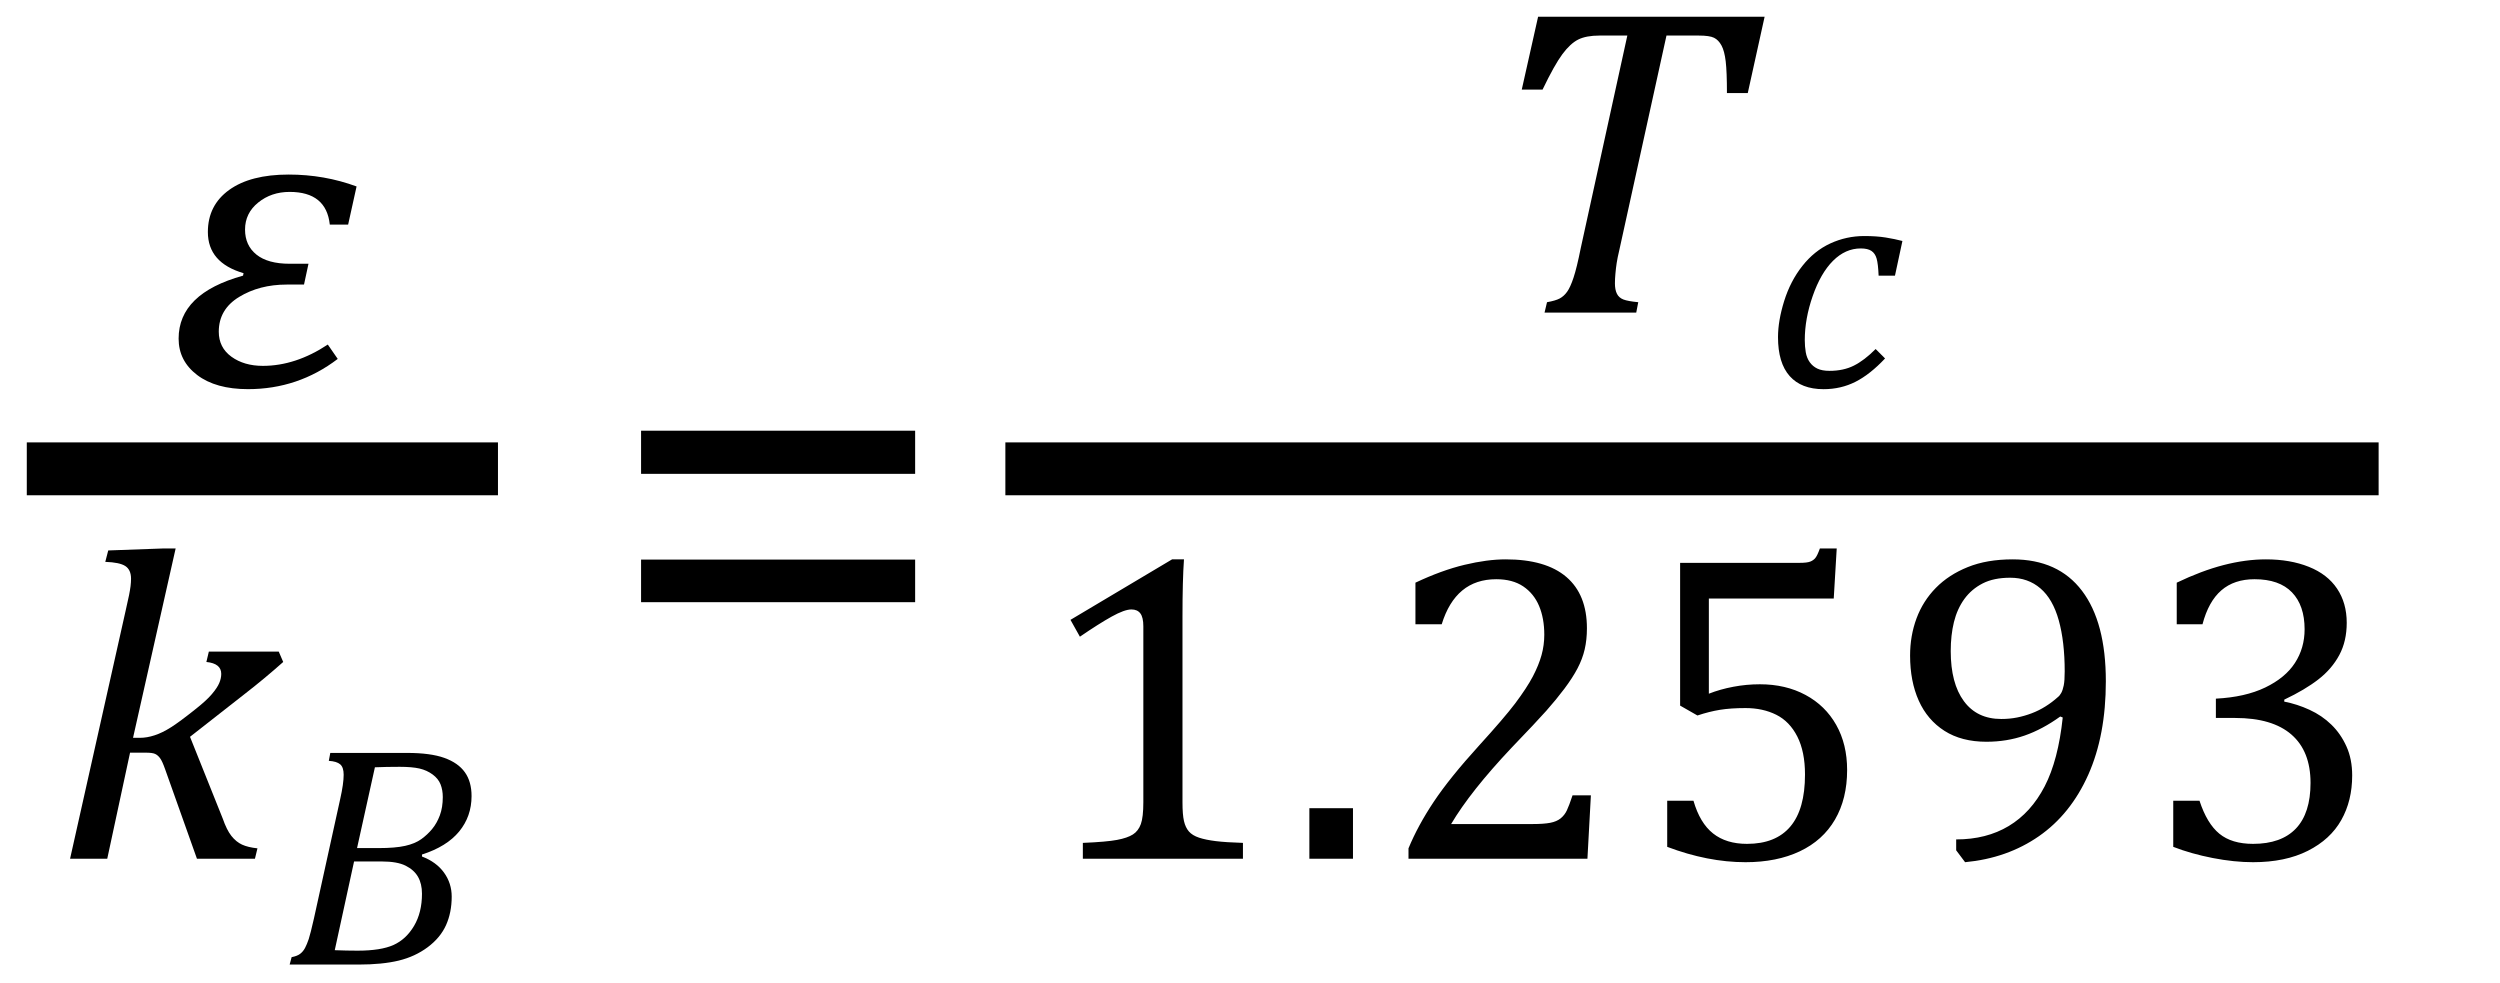 <?xml version="1.0" encoding="UTF-8" standalone="no"?><svg xmlns="http://www.w3.org/2000/svg" xmlns:xlink="http://www.w3.org/1999/xlink" stroke-dasharray="none" shape-rendering="auto" font-family="'Dialog'" width="78.813" text-rendering="auto" fill-opacity="1" contentScriptType="text/ecmascript" color-interpolation="auto" color-rendering="auto" preserveAspectRatio="xMidYMid meet" font-size="12" fill="black" stroke="black" image-rendering="auto" stroke-miterlimit="10" zoomAndPan="magnify" version="1.0" stroke-linecap="square" stroke-linejoin="miter" contentStyleType="text/css" font-style="normal" height="31" stroke-width="1" stroke-dashoffset="0" font-weight="normal" stroke-opacity="1" y="-9"><!--Converted from MathML using JEuclid--><defs id="genericDefs"/><g><g text-rendering="optimizeLegibility" stroke-width="1.667" color-interpolation="linearRGB" color-rendering="optimizeQuality" image-rendering="optimizeQuality"><line y2="14.78" fill="none" x1="1.678" x2="14.865" y1="14.78"/><path d="M5.672 -5.078 L5.094 -5.078 Q4.984 -6.109 3.828 -6.109 Q3.25 -6.109 2.836 -5.773 Q2.422 -5.438 2.422 -4.922 Q2.422 -4.422 2.781 -4.133 Q3.141 -3.844 3.828 -3.844 L4.422 -3.844 L4.281 -3.188 L3.734 -3.188 Q2.875 -3.188 2.234 -2.797 Q1.594 -2.406 1.594 -1.703 Q1.594 -1.203 1.992 -0.914 Q2.391 -0.625 2.984 -0.625 Q4.016 -0.625 5.031 -1.297 L5.344 -0.844 Q4.094 0.109 2.516 0.109 Q1.5 0.109 0.914 -0.336 Q0.328 -0.781 0.328 -1.484 Q0.328 -2.906 2.359 -3.469 L2.375 -3.547 Q1.25 -3.875 1.25 -4.844 Q1.25 -5.688 1.922 -6.172 Q2.594 -6.656 3.797 -6.656 Q4.922 -6.656 5.938 -6.281 L5.672 -5.078 Z" stroke-width="1" transform="translate(5.303,12.159)" stroke="none"/></g><g text-rendering="optimizeLegibility" transform="translate(1.678,27.072)" color-rendering="optimizeQuality" color-interpolation="linearRGB" image-rendering="optimizeQuality"><path d="M2.516 -3.812 L2.734 -3.812 Q2.953 -3.812 3.195 -3.891 Q3.438 -3.969 3.719 -4.148 Q4 -4.328 4.469 -4.703 Q4.828 -4.984 5 -5.188 Q5.172 -5.391 5.234 -5.539 Q5.297 -5.688 5.297 -5.828 Q5.297 -6.156 4.828 -6.203 L4.906 -6.531 L7.109 -6.531 L7.25 -6.203 Q6.672 -5.688 6.047 -5.203 L4.312 -3.844 L5.344 -1.266 Q5.469 -0.906 5.617 -0.719 Q5.766 -0.531 5.953 -0.445 Q6.141 -0.359 6.438 -0.328 L6.359 0 L4.531 0 L3.531 -2.812 Q3.438 -3.078 3.367 -3.172 Q3.297 -3.266 3.211 -3.305 Q3.125 -3.344 2.922 -3.344 L2.422 -3.344 L1.703 0 L0.531 0 L2.281 -7.812 Q2.359 -8.156 2.391 -8.312 Q2.422 -8.469 2.438 -8.594 Q2.453 -8.719 2.453 -8.828 Q2.453 -9.109 2.273 -9.227 Q2.094 -9.344 1.641 -9.359 L1.734 -9.719 L3.453 -9.781 L3.859 -9.781 L2.516 -3.812 Z" stroke="none"/></g><g text-rendering="optimizeLegibility" transform="translate(8.928,30.408)" color-rendering="optimizeQuality" color-interpolation="linearRGB" image-rendering="optimizeQuality"><path d="M4.375 -3.406 Q4.828 -3.234 5.07 -2.898 Q5.312 -2.562 5.312 -2.141 Q5.312 -1.641 5.133 -1.242 Q4.953 -0.844 4.555 -0.547 Q4.156 -0.25 3.641 -0.125 Q3.125 0 2.375 0 L0.203 0 L0.266 -0.234 Q0.438 -0.266 0.531 -0.336 Q0.625 -0.406 0.688 -0.523 Q0.75 -0.641 0.805 -0.805 Q0.859 -0.969 0.969 -1.453 L1.797 -5.219 Q1.906 -5.703 1.906 -5.984 Q1.906 -6.219 1.797 -6.312 Q1.688 -6.406 1.438 -6.422 L1.484 -6.672 L3.906 -6.672 Q4.641 -6.672 5.078 -6.516 Q5.516 -6.359 5.727 -6.062 Q5.938 -5.766 5.938 -5.312 Q5.938 -4.672 5.547 -4.195 Q5.156 -3.719 4.375 -3.469 L4.375 -3.406 ZM3.016 -3.672 Q3.531 -3.672 3.844 -3.742 Q4.156 -3.812 4.352 -3.953 Q4.547 -4.094 4.695 -4.273 Q4.844 -4.453 4.938 -4.703 Q5.031 -4.953 5.031 -5.281 Q5.031 -5.5 4.961 -5.68 Q4.891 -5.859 4.711 -5.992 Q4.531 -6.125 4.297 -6.18 Q4.062 -6.234 3.672 -6.234 Q3.25 -6.234 2.891 -6.219 L2.328 -3.672 L3.016 -3.672 ZM1.625 -0.453 Q2 -0.438 2.344 -0.438 Q3.078 -0.438 3.477 -0.617 Q3.875 -0.797 4.125 -1.219 Q4.375 -1.641 4.375 -2.234 Q4.375 -2.547 4.25 -2.766 Q4.125 -2.984 3.859 -3.117 Q3.594 -3.25 3.109 -3.25 L2.234 -3.25 L1.625 -0.453 Z" stroke="none"/></g><g text-rendering="optimizeLegibility" transform="translate(18.991,22)" color-rendering="optimizeQuality" color-interpolation="linearRGB" image-rendering="optimizeQuality"><path d="M1.219 -7.062 L1.219 -8.422 L9.859 -8.422 L9.859 -7.062 L1.219 -7.062 ZM1.219 -3.016 L1.219 -4.359 L9.859 -4.359 L9.859 -3.016 L1.219 -3.016 Z" stroke="none"/></g><g text-rendering="optimizeLegibility" stroke-width="1.667" color-interpolation="linearRGB" color-rendering="optimizeQuality" image-rendering="optimizeQuality"><line y2="14.78" fill="none" x1="32.528" x2="74.153" y1="14.78"/><path d="M4.875 0 L1.984 0 L2.062 -0.328 Q2.328 -0.375 2.461 -0.445 Q2.594 -0.516 2.695 -0.656 Q2.797 -0.797 2.898 -1.102 Q3 -1.406 3.125 -2.031 L4.594 -8.734 L3.719 -8.734 Q3.297 -8.734 3.047 -8.609 Q2.797 -8.484 2.547 -8.148 Q2.297 -7.812 1.922 -7.031 L1.266 -7.031 L1.781 -9.328 L8.922 -9.328 L8.391 -6.922 L7.734 -6.922 Q7.734 -7.594 7.695 -7.922 Q7.656 -8.25 7.562 -8.422 Q7.469 -8.594 7.328 -8.664 Q7.188 -8.734 6.844 -8.734 L5.828 -8.734 L4.344 -1.984 Q4.281 -1.719 4.258 -1.562 Q4.234 -1.406 4.219 -1.234 Q4.203 -1.062 4.203 -0.922 Q4.203 -0.719 4.266 -0.594 Q4.328 -0.469 4.469 -0.414 Q4.609 -0.359 4.938 -0.328 L4.875 0 Z" stroke-width="1" transform="translate(46.708,9.855)" stroke="none"/></g><g text-rendering="optimizeLegibility" transform="translate(55.63,12.191)" color-rendering="optimizeQuality" color-interpolation="linearRGB" image-rendering="optimizeQuality"><path d="M3.594 -3.5 Q3.578 -3.875 3.531 -4.039 Q3.484 -4.203 3.367 -4.281 Q3.25 -4.359 3.031 -4.359 Q2.547 -4.359 2.156 -3.969 Q1.766 -3.578 1.516 -2.859 Q1.266 -2.141 1.266 -1.469 Q1.266 -1.266 1.297 -1.086 Q1.328 -0.906 1.422 -0.773 Q1.516 -0.641 1.664 -0.57 Q1.812 -0.5 2.047 -0.5 Q2.484 -0.5 2.812 -0.664 Q3.141 -0.828 3.5 -1.188 L3.797 -0.891 Q3.328 -0.391 2.867 -0.156 Q2.406 0.078 1.859 0.078 Q1.156 0.078 0.789 -0.336 Q0.422 -0.75 0.422 -1.562 Q0.422 -2.078 0.617 -2.703 Q0.812 -3.328 1.188 -3.805 Q1.562 -4.281 2.07 -4.516 Q2.578 -4.75 3.141 -4.75 Q3.531 -4.75 3.82 -4.703 Q4.109 -4.656 4.344 -4.594 L4.109 -3.5 L3.594 -3.5 Z" stroke="none"/></g><g text-rendering="optimizeLegibility" transform="translate(32.528,27.072)" color-rendering="optimizeQuality" color-interpolation="linearRGB" image-rendering="optimizeQuality"><path d="M4.75 -1.781 Q4.75 -1.391 4.797 -1.188 Q4.844 -0.984 4.953 -0.859 Q5.062 -0.734 5.273 -0.664 Q5.484 -0.594 5.805 -0.555 Q6.125 -0.516 6.656 -0.5 L6.656 0 L1.609 0 L1.609 -0.5 Q2.359 -0.531 2.688 -0.594 Q3.016 -0.656 3.188 -0.766 Q3.359 -0.875 3.438 -1.094 Q3.516 -1.312 3.516 -1.781 L3.516 -7.328 Q3.516 -7.609 3.422 -7.734 Q3.328 -7.859 3.141 -7.859 Q2.922 -7.859 2.516 -7.633 Q2.109 -7.406 1.516 -7 L1.219 -7.531 L4.422 -9.438 L4.797 -9.438 Q4.75 -8.781 4.75 -7.625 L4.75 -1.781 ZM10.125 -1.594 L10.125 0 L8.75 0 L8.75 -1.594 L10.125 -1.594 ZM15.797 -1.094 Q16.141 -1.094 16.344 -1.133 Q16.547 -1.172 16.672 -1.273 Q16.797 -1.375 16.867 -1.523 Q16.938 -1.672 17.047 -2 L17.625 -2 L17.516 0 L11.875 0 L11.875 -0.328 Q12.172 -1.047 12.672 -1.797 Q13.172 -2.547 14.094 -3.562 Q14.891 -4.438 15.234 -4.891 Q15.609 -5.391 15.797 -5.75 Q15.984 -6.109 16.07 -6.422 Q16.156 -6.734 16.156 -7.062 Q16.156 -7.578 15.992 -7.969 Q15.828 -8.359 15.492 -8.586 Q15.156 -8.812 14.641 -8.812 Q13.359 -8.812 12.922 -7.391 L12.094 -7.391 L12.094 -8.703 Q12.922 -9.094 13.641 -9.266 Q14.359 -9.438 14.938 -9.438 Q16.203 -9.438 16.852 -8.883 Q17.5 -8.328 17.5 -7.266 Q17.5 -6.906 17.43 -6.602 Q17.359 -6.297 17.203 -6 Q17.047 -5.703 16.789 -5.359 Q16.531 -5.016 16.219 -4.664 Q15.906 -4.312 15.125 -3.5 Q13.828 -2.125 13.219 -1.094 L15.797 -1.094 ZM20.031 -0.375 L20.031 -1.828 L20.859 -1.828 Q21.062 -1.125 21.477 -0.797 Q21.891 -0.469 22.547 -0.469 Q23.453 -0.469 23.914 -1.016 Q24.375 -1.562 24.375 -2.656 Q24.375 -3.375 24.133 -3.852 Q23.891 -4.328 23.469 -4.539 Q23.047 -4.75 22.5 -4.75 Q22.031 -4.75 21.695 -4.695 Q21.359 -4.641 20.984 -4.516 L20.438 -4.828 L20.438 -9.328 L24.203 -9.328 Q24.438 -9.328 24.539 -9.367 Q24.641 -9.406 24.703 -9.484 Q24.766 -9.562 24.844 -9.781 L25.375 -9.781 L25.281 -8.203 L21.344 -8.203 L21.344 -5.203 Q21.703 -5.344 22.117 -5.422 Q22.531 -5.5 22.953 -5.5 Q23.766 -5.5 24.391 -5.164 Q25.016 -4.828 25.359 -4.219 Q25.703 -3.609 25.703 -2.797 Q25.703 -1.891 25.32 -1.234 Q24.938 -0.578 24.211 -0.234 Q23.484 0.109 22.5 0.109 Q21.312 0.109 20.031 -0.375 ZM29.141 -0.266 L29.141 -0.609 Q30.094 -0.609 30.797 -1.031 Q31.5 -1.453 31.93 -2.281 Q32.359 -3.109 32.5 -4.453 L32.422 -4.484 Q31.859 -4.078 31.297 -3.883 Q30.734 -3.688 30.094 -3.688 Q29.312 -3.688 28.773 -4.031 Q28.234 -4.375 27.961 -4.984 Q27.688 -5.594 27.688 -6.406 Q27.688 -7.031 27.891 -7.578 Q28.094 -8.125 28.5 -8.539 Q28.906 -8.953 29.508 -9.195 Q30.109 -9.438 30.922 -9.438 Q32.359 -9.438 33.109 -8.445 Q33.859 -7.453 33.859 -5.594 Q33.859 -3.891 33.305 -2.648 Q32.75 -1.406 31.75 -0.711 Q30.75 -0.016 29.422 0.109 L29.141 -0.266 ZM30.562 -4.406 Q30.828 -4.406 31.062 -4.453 Q31.297 -4.5 31.523 -4.586 Q31.75 -4.672 31.961 -4.805 Q32.172 -4.938 32.344 -5.094 Q32.406 -5.141 32.453 -5.227 Q32.5 -5.312 32.531 -5.461 Q32.562 -5.609 32.562 -5.906 Q32.562 -6.844 32.375 -7.516 Q32.188 -8.188 31.797 -8.523 Q31.406 -8.859 30.844 -8.859 Q30.328 -8.859 29.977 -8.68 Q29.625 -8.5 29.398 -8.188 Q29.172 -7.875 29.07 -7.461 Q28.969 -7.047 28.969 -6.547 Q28.969 -5.531 29.383 -4.969 Q29.797 -4.406 30.562 -4.406 ZM36.094 -7.391 L36.094 -8.703 Q36.875 -9.078 37.57 -9.258 Q38.266 -9.438 38.906 -9.438 Q39.672 -9.438 40.258 -9.203 Q40.844 -8.969 41.148 -8.516 Q41.453 -8.062 41.453 -7.438 Q41.453 -6.859 41.219 -6.422 Q40.984 -5.984 40.562 -5.656 Q40.141 -5.328 39.484 -5.016 L39.484 -4.953 Q39.891 -4.875 40.281 -4.695 Q40.672 -4.516 40.969 -4.227 Q41.266 -3.938 41.445 -3.539 Q41.625 -3.141 41.625 -2.625 Q41.625 -1.828 41.281 -1.219 Q40.938 -0.609 40.227 -0.25 Q39.516 0.109 38.5 0.109 Q37.906 0.109 37.227 -0.023 Q36.547 -0.156 35.984 -0.375 L35.984 -1.828 L36.812 -1.828 Q37.047 -1.109 37.438 -0.789 Q37.828 -0.469 38.5 -0.469 Q39.391 -0.469 39.852 -0.953 Q40.312 -1.438 40.312 -2.391 Q40.312 -3.391 39.711 -3.914 Q39.109 -4.438 37.938 -4.438 L37.328 -4.438 L37.328 -5.047 Q38.25 -5.094 38.883 -5.398 Q39.516 -5.703 39.82 -6.172 Q40.125 -6.641 40.125 -7.234 Q40.125 -7.984 39.727 -8.398 Q39.328 -8.812 38.547 -8.812 Q37.906 -8.812 37.5 -8.461 Q37.094 -8.109 36.906 -7.391 L36.094 -7.391 Z" stroke="none"/></g></g></svg>